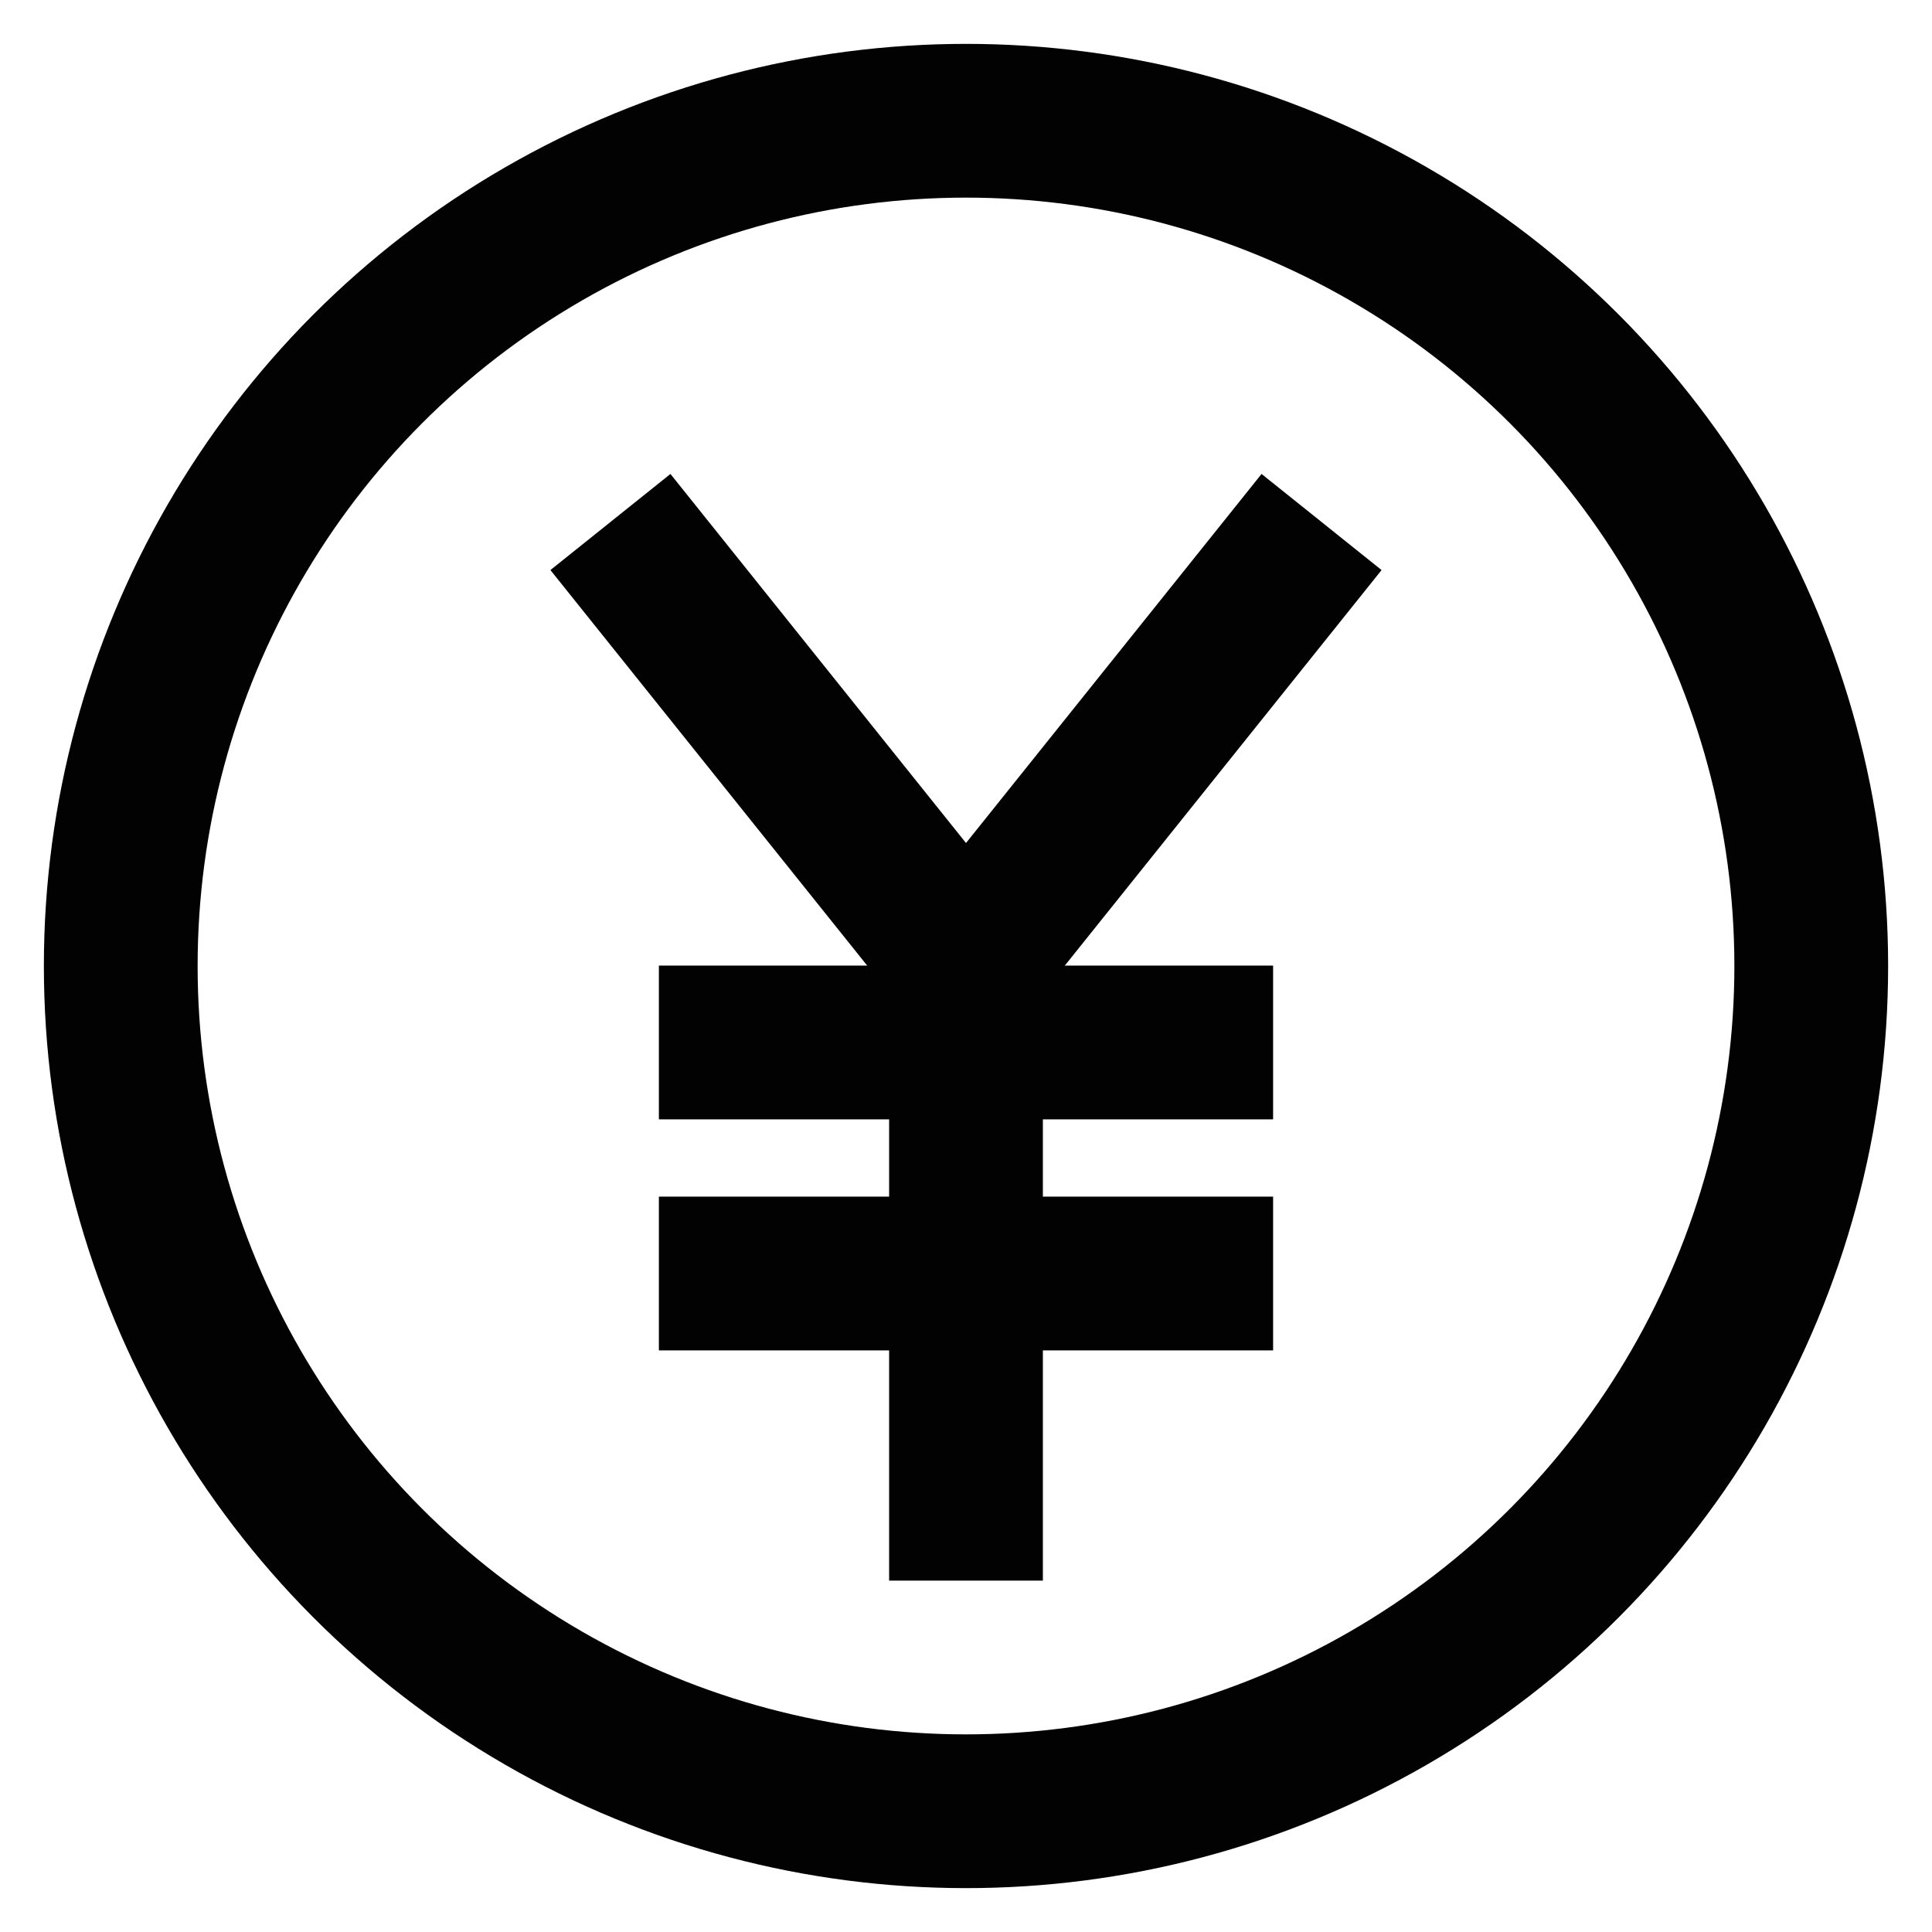 <?xml version="1.0" encoding="utf-8"?><!-- Uploaded to: SVG Repo, www.svgrepo.com, Generator: SVG Repo Mixer Tools -->
<svg width="800px" height="800px" viewBox="0 0 24 24" xmlns="http://www.w3.org/2000/svg">
<defs>
<style>.cls-1{fill:none;stroke:#020202;stroke-linecap:square;stroke-miterlimit:10;stroke-width:1.91px;}</style>
</defs>
<g id="yen_coin" data-name="yen coin">
<circle class="cls-1" cx="12" cy="12" r="10.5"/>
<polyline class="cls-1" points="15.82 7.23 12 12 8.18 7.23"/>
<line class="cls-1" x1="12" y1="18.68" x2="12" y2="12"/>
<line class="cls-1" x1="9.14" y1="12.95" x2="14.86" y2="12.95"/>
<line class="cls-1" x1="9.14" y1="15.82" x2="14.86" y2="15.82"/>
</g>
</svg>